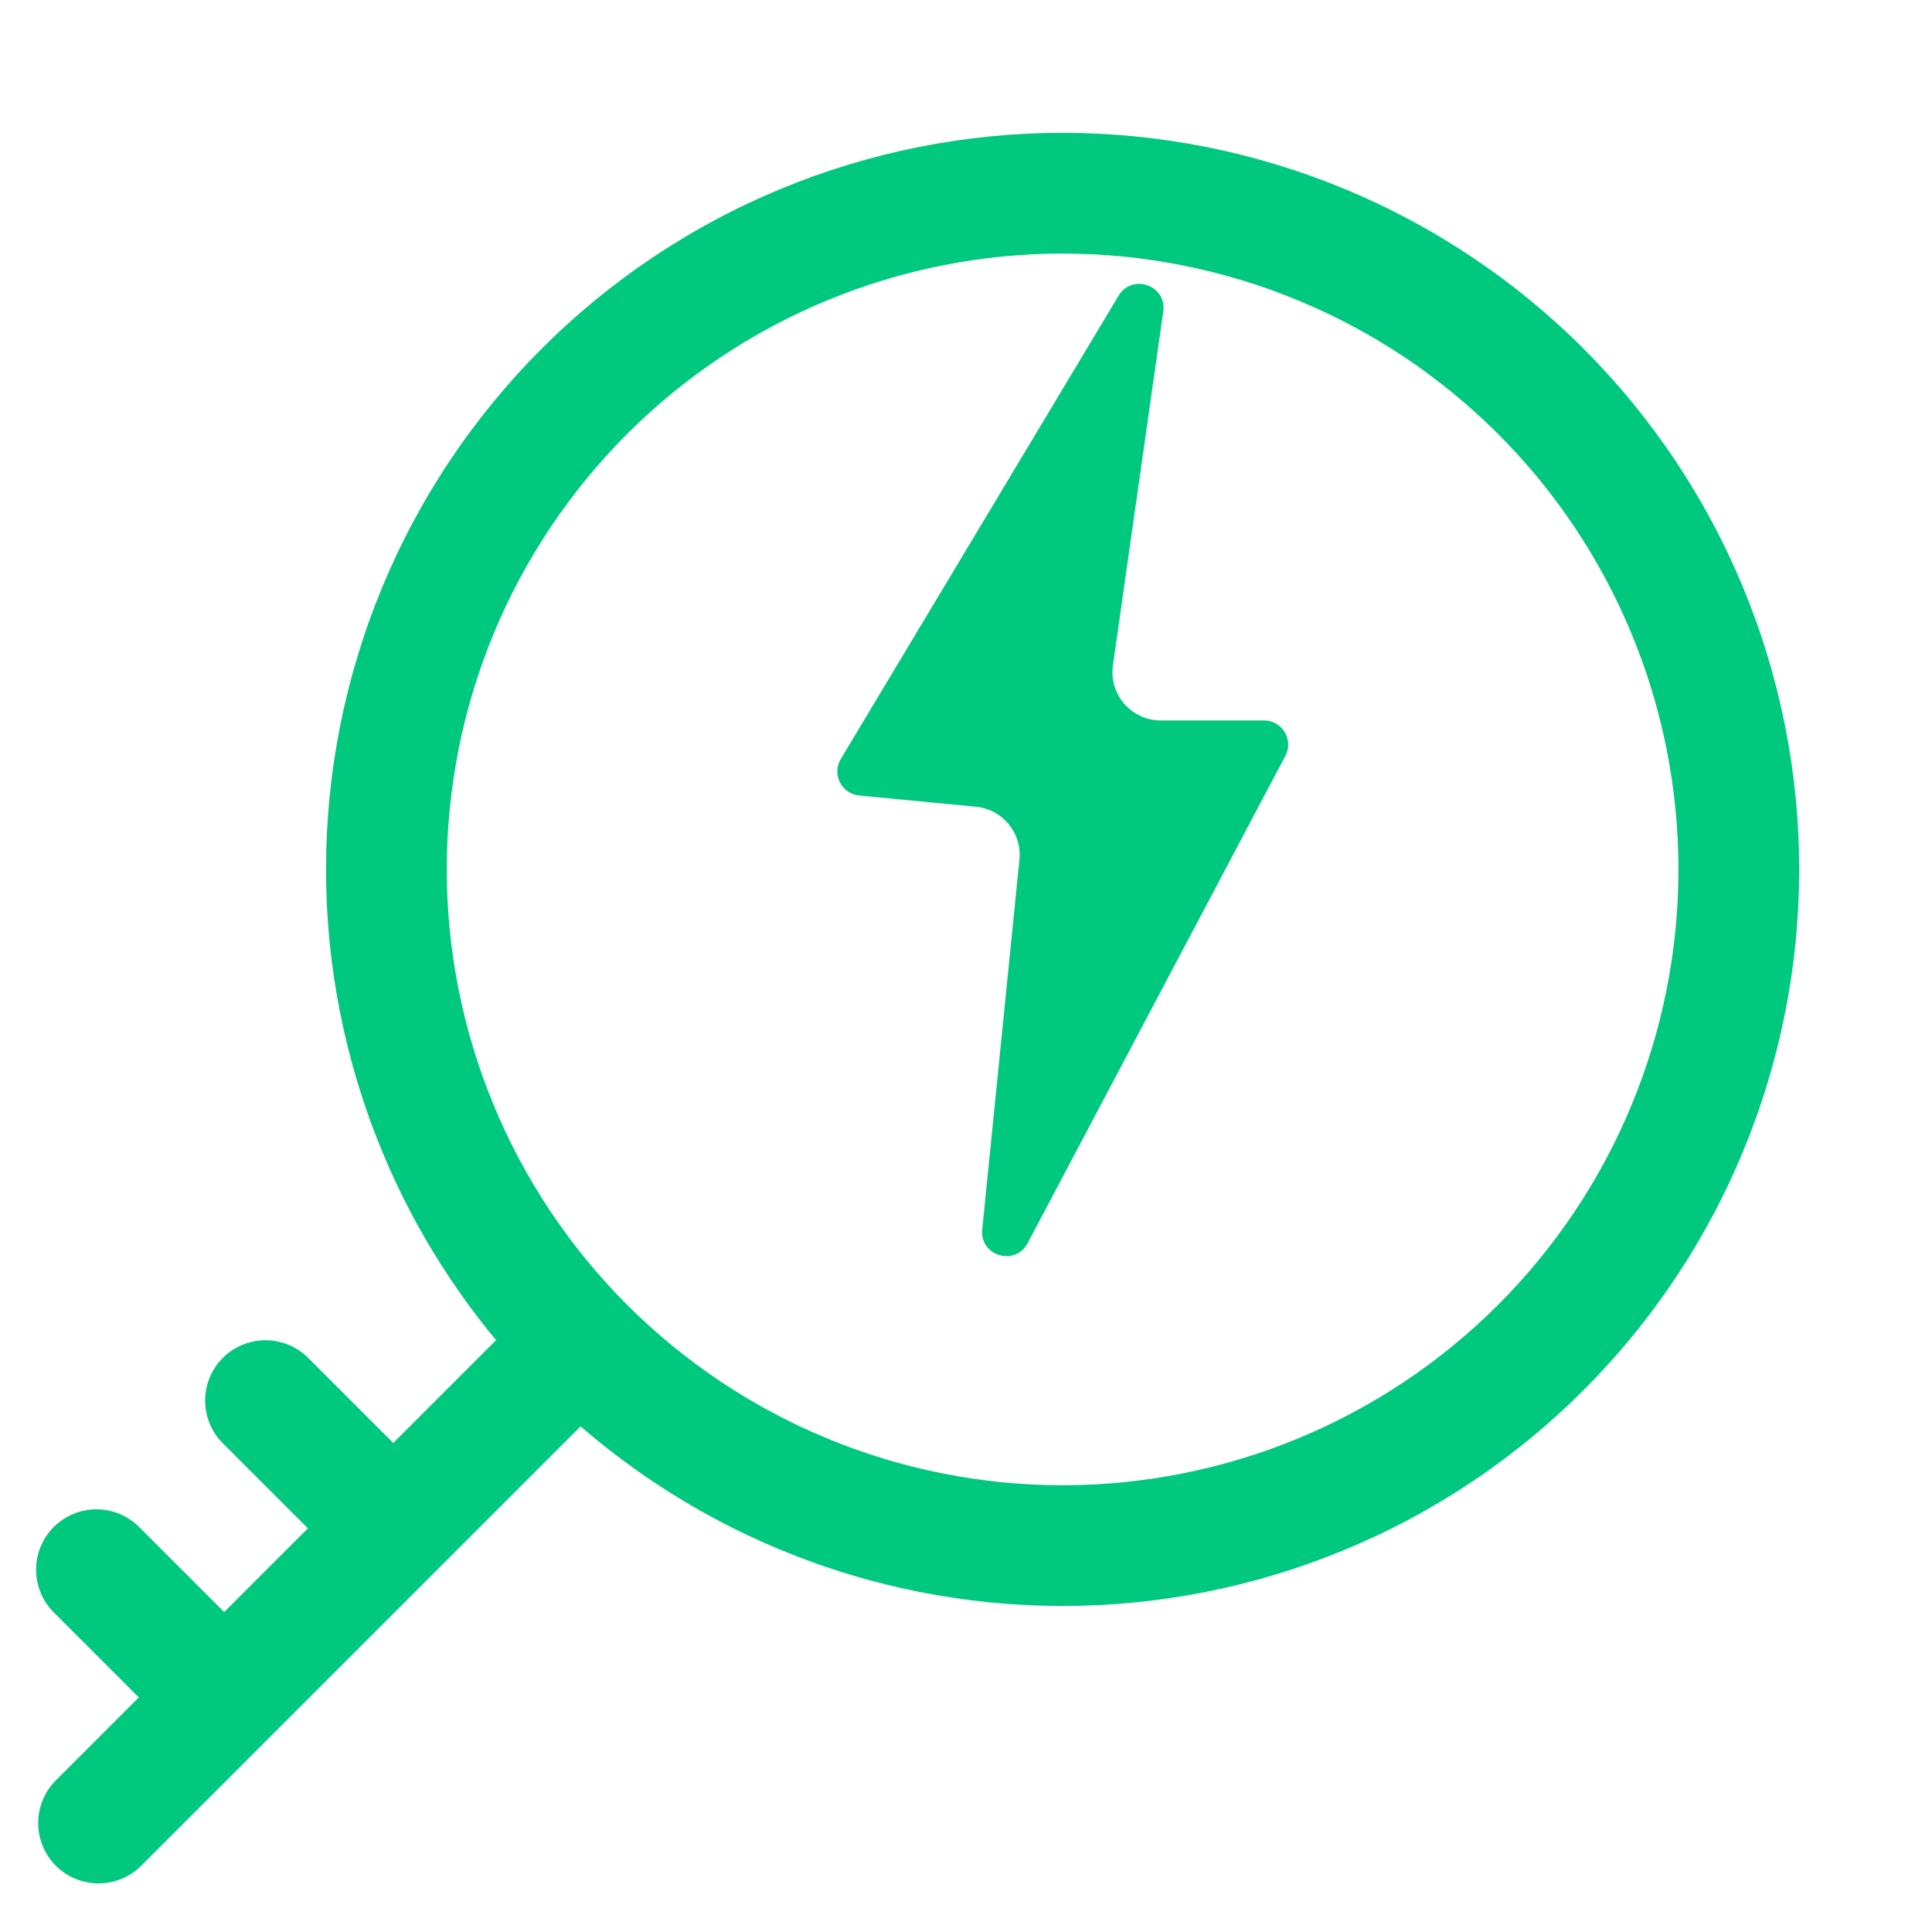 <svg xmlns="http://www.w3.org/2000/svg" xmlns:xlink="http://www.w3.org/1999/xlink" fill="none" version="1.1" width="40" height="40" viewBox="0 0 40 40"><defs><clipPath id="master_svg0_7373_53407"><rect x="0" y="0" width="40" height="40" rx="0"/></clipPath><filter id="master_svg1_7373_53407/7366_62635" filterUnits="objectBoundingBox" color-interpolation-filters="sRGB" x="-2" y="-0.667" width="5" height="2.667"><feFlood flood-opacity="0" result="BackgroundImageFix"/><feColorMatrix in="SourceAlpha" type="matrix" values="0 0 0 0 0 0 0 0 0 0 0 0 0 0 0 0 0 0 127 0"/><feOffset dy="4" dx="0"/><feGaussianBlur stdDeviation="5"/><feColorMatrix type="matrix" values="0 0 0 0 0 0 0 0 0 0 0 0 0 0 0 0 0 0 0.1 0"/><feBlend mode="normal" in2="BackgroundImageFix" result="effect1_dropShadow"/><feBlend mode="normal" in="SourceGraphic" in2="effect1_dropShadow" result="shape"/><feColorMatrix in="SourceAlpha" type="matrix" result="hardAlpha" values="0 0 0 0 0 0 0 0 0 0 0 0 0 0 0 0 0 0 127 0"/><feOffset dy="-6" dx="0"/><feGaussianBlur stdDeviation="3.5"/><feComposite in2="hardAlpha" operator="arithmetic" k2="-1" k3="1"/><feColorMatrix type="matrix" values="0 0 0 0 0.071 0 0 0 0 0.102 0 0 0 0 0.325 0 0 0 0.1 0"/><feBlend mode="normal" in2="shape" result="effect2_innerShadow"/></filter></defs><g clip-path="url(#master_svg0_7373_53407)"><g transform="matrix(-0.707,-0.707,-0.707,0.707,39.878,16.518)"><path d="M10.498,28.034Q10.498,27.973,10.504,27.912Q10.51,27.851,10.522,27.79Q10.534,27.73,10.552,27.671Q10.57,27.613,10.593,27.556Q10.617,27.499,10.646,27.445Q10.675,27.391,10.709,27.34Q10.743,27.289,10.782,27.241Q10.821,27.194,10.864,27.15Q10.908,27.107,10.955,27.068Q11.003,27.029,11.054,26.995Q11.105,26.961,11.159,26.932Q11.213,26.903,11.27,26.879Q11.326,26.856,11.385,26.838Q11.444,26.82,11.504,26.808Q11.564,26.796,11.626,26.79Q11.687,26.784,11.748,26.784Q11.809,26.784,11.871,26.79Q11.932,26.796,11.992,26.808Q12.052,26.82,12.111,26.838Q12.17,26.856,12.226,26.879Q12.283,26.903,12.337,26.932Q12.391,26.961,12.443,26.995Q12.494,27.029,12.541,27.068Q12.589,27.107,12.632,27.15Q12.675,27.194,12.714,27.241Q12.753,27.289,12.787,27.34Q12.821,27.391,12.85,27.445Q12.879,27.499,12.903,27.556Q12.926,27.613,12.944,27.671Q12.962,27.73,12.974,27.79Q12.986,27.851,12.992,27.912Q12.998,27.973,12.998,28.034L12.998,41.771Q12.998,41.832,12.992,41.893Q12.986,41.954,12.974,42.015Q12.962,42.075,12.944,42.134Q12.926,42.192,12.903,42.249Q12.879,42.306,12.85,42.36Q12.821,42.414,12.787,42.465Q12.753,42.516,12.714,42.564Q12.675,42.611,12.632,42.655Q12.589,42.698,12.541,42.737Q12.494,42.776,12.443,42.81Q12.391,42.844,12.337,42.873Q12.283,42.902,12.226,42.926Q12.17,42.949,12.111,42.967Q12.052,42.985,11.992,42.997Q11.932,43.009,11.871,43.015Q11.809,43.021,11.748,43.021Q11.687,43.021,11.626,43.015Q11.564,43.009,11.504,42.997Q11.444,42.985,11.385,42.967Q11.326,42.949,11.27,42.926Q11.213,42.902,11.159,42.873Q11.105,42.844,11.054,42.81Q11.003,42.776,10.955,42.737Q10.908,42.698,10.864,42.655Q10.821,42.611,10.782,42.564Q10.743,42.516,10.709,42.465Q10.675,42.414,10.646,42.36Q10.617,42.306,10.593,42.249Q10.57,42.192,10.552,42.134Q10.534,42.075,10.522,42.015Q10.51,41.954,10.504,41.893Q10.498,41.832,10.498,41.771L10.498,28.034Z" fill-rule="evenodd" fill="#00C87F" fill-opacity="1"/></g><g transform="matrix(0.707,-0.707,0.707,0.707,-18.895,12.383)"><path d="M4.25,29Q4.25,28.939,4.256,28.877Q4.262,28.816,4.274,28.756Q4.286,28.696,4.304,28.637Q4.322,28.578,4.345,28.522Q4.369,28.465,4.398,28.411Q4.427,28.357,4.461,28.306Q4.495,28.254,4.534,28.207Q4.573,28.16,4.616,28.116Q4.66,28.073,4.707,28.034Q4.754,27.995,4.806,27.961Q4.857,27.927,4.911,27.898Q4.965,27.869,5.022,27.845Q5.078,27.822,5.137,27.804Q5.196,27.786,5.256,27.774Q5.316,27.762,5.377,27.756Q5.439,27.75,5.5,27.75Q5.561,27.75,5.623,27.756Q5.684,27.762,5.744,27.774Q5.804,27.786,5.863,27.804Q5.922,27.822,5.978,27.845Q6.035,27.869,6.089,27.898Q6.143,27.927,6.194,27.961Q6.246,27.995,6.293,28.034Q6.34,28.073,6.384,28.116Q6.427,28.16,6.466,28.207Q6.505,28.254,6.539,28.306Q6.573,28.357,6.602,28.411Q6.631,28.465,6.655,28.522Q6.678,28.578,6.696,28.637Q6.714,28.696,6.726,28.756Q6.738,28.816,6.744,28.877Q6.75,28.939,6.75,29L6.75,32.516Q6.75,32.577,6.744,32.638Q6.738,32.699,6.726,32.76Q6.714,32.82,6.696,32.879Q6.678,32.937,6.655,32.994Q6.631,33.051,6.602,33.105Q6.573,33.159,6.539,33.21Q6.505,33.261,6.466,33.309Q6.427,33.356,6.384,33.4Q6.34,33.443,6.293,33.482Q6.246,33.521,6.194,33.555Q6.143,33.589,6.089,33.618Q6.035,33.647,5.978,33.671Q5.922,33.694,5.863,33.712Q5.804,33.73,5.744,33.742Q5.684,33.754,5.623,33.76Q5.561,33.766,5.5,33.766Q5.439,33.766,5.377,33.76Q5.316,33.754,5.256,33.742Q5.196,33.73,5.137,33.712Q5.078,33.694,5.022,33.671Q4.965,33.647,4.911,33.618Q4.857,33.589,4.806,33.555Q4.754,33.521,4.707,33.482Q4.66,33.443,4.616,33.4Q4.573,33.356,4.534,33.309Q4.495,33.261,4.461,33.21Q4.427,33.159,4.398,33.105Q4.369,33.051,4.345,32.994Q4.322,32.937,4.304,32.879Q4.286,32.82,4.274,32.76Q4.262,32.699,4.256,32.638Q4.25,32.577,4.25,32.516L4.25,29Z" fill-rule="evenodd" fill="#00C87F" fill-opacity="1"/></g><g transform="matrix(0.707,-0.707,0.707,0.707,-22.396,10.934)"><path d="M0.75,32.501Q0.75,32.44,0.756,32.379Q0.762,32.318,0.774,32.258Q0.786,32.197,0.804,32.139Q0.822,32.08,0.845,32.023Q0.869,31.966,0.898,31.912Q0.927,31.858,0.961,31.807Q0.995,31.756,1.034,31.708Q1.073,31.661,1.116,31.618Q1.16,31.574,1.207,31.535Q1.254,31.496,1.306,31.462Q1.357,31.428,1.411,31.399Q1.465,31.37,1.522,31.347Q1.578,31.323,1.637,31.305Q1.696,31.287,1.756,31.275Q1.816,31.264,1.877,31.257Q1.939,31.251,2,31.251Q2.061,31.251,2.123,31.257Q2.184,31.264,2.244,31.275Q2.304,31.287,2.363,31.305Q2.422,31.323,2.478,31.347Q2.535,31.37,2.589,31.399Q2.643,31.428,2.694,31.462Q2.746,31.496,2.793,31.535Q2.84,31.574,2.884,31.618Q2.927,31.661,2.966,31.708Q3.005,31.756,3.039,31.807Q3.073,31.858,3.102,31.912Q3.131,31.966,3.155,32.023Q3.178,32.08,3.196,32.139Q3.214,32.197,3.226,32.258Q3.238,32.318,3.244,32.379Q3.25,32.44,3.25,32.501L3.25,36.016Q3.25,36.077,3.244,36.138Q3.238,36.199,3.226,36.259Q3.214,36.32,3.196,36.378Q3.178,36.437,3.155,36.494Q3.131,36.551,3.102,36.605Q3.073,36.659,3.039,36.71Q3.005,36.761,2.966,36.809Q2.927,36.856,2.884,36.899Q2.84,36.943,2.793,36.982Q2.746,37.021,2.694,37.055Q2.643,37.089,2.589,37.118Q2.535,37.147,2.478,37.17Q2.422,37.194,2.363,37.212Q2.304,37.23,2.244,37.242Q2.184,37.254,2.123,37.26Q2.061,37.266,2,37.266Q1.939,37.266,1.877,37.26Q1.816,37.254,1.756,37.242Q1.696,37.23,1.637,37.212Q1.578,37.194,1.522,37.17Q1.465,37.147,1.411,37.118Q1.357,37.089,1.306,37.055Q1.254,37.021,1.207,36.982Q1.16,36.943,1.116,36.899Q1.073,36.856,1.034,36.809Q0.995,36.761,0.961,36.71Q0.927,36.659,0.898,36.605Q0.869,36.551,0.845,36.494Q0.822,36.437,0.804,36.378Q0.786,36.32,0.774,36.259Q0.762,36.199,0.756,36.138Q0.75,36.077,0.75,36.016L0.75,32.501Z" fill-rule="evenodd" fill="#00C87F" fill-opacity="1"/></g><g><path d="M37.25,18Q37.25,18.374,37.232,18.748Q37.213,19.122,37.177,19.495Q37.14,19.867,37.085,20.238Q37.03,20.608,36.957,20.975Q36.884,21.342,36.793,21.705Q36.702,22.069,36.593,22.427Q36.485,22.785,36.358,23.138Q36.232,23.49,36.089,23.836Q35.946,24.182,35.786,24.52Q35.626,24.859,35.449,25.189Q35.273,25.519,35.08,25.84Q34.888,26.161,34.68,26.472Q34.472,26.784,34.249,27.084Q34.026,27.385,33.788,27.674Q33.551,27.964,33.299,28.241Q33.048,28.519,32.783,28.783Q32.519,29.048,32.241,29.299Q31.964,29.551,31.674,29.788Q31.385,30.026,31.084,30.249Q30.784,30.472,30.472,30.68Q30.161,30.888,29.84,31.08Q29.519,31.273,29.189,31.449Q28.859,31.626,28.52,31.786Q28.182,31.946,27.836,32.089Q27.49,32.232,27.138,32.358Q26.785,32.485,26.427,32.593Q26.069,32.702,25.705,32.793Q25.342,32.884,24.975,32.957Q24.608,33.03,24.238,33.085Q23.867,33.14,23.495,33.177Q23.122,33.213,22.748,33.232Q22.374,33.25,22,33.25Q21.626,33.25,21.252,33.232Q20.878,33.213,20.505,33.177Q20.133,33.14,19.762,33.085Q19.392,33.03,19.025,32.957Q18.658,32.884,18.295,32.793Q17.931,32.702,17.573,32.593Q17.215,32.485,16.862,32.358Q16.51,32.232,16.164,32.089Q15.818,31.946,15.48,31.786Q15.141,31.626,14.811,31.449Q14.481,31.273,14.16,31.08Q13.839,30.888,13.528,30.68Q13.216,30.472,12.916,30.249Q12.615,30.026,12.325,29.788Q12.036,29.551,11.759,29.299Q11.481,29.048,11.217,28.783Q10.952,28.519,10.7,28.241Q10.449,27.964,10.212,27.674Q9.974,27.385,9.751,27.084Q9.528,26.784,9.32,26.472Q9.112,26.161,8.92,25.84Q8.727,25.519,8.551,25.189Q8.374,24.859,8.214,24.52Q8.054,24.182,7.911,23.836Q7.768,23.49,7.641,23.138Q7.515,22.785,7.407,22.427Q7.298,22.069,7.207,21.705Q7.116,21.342,7.043,20.975Q6.97,20.608,6.915,20.238Q6.86,19.867,6.823,19.495Q6.787,19.122,6.768,18.748Q6.75,18.374,6.75,18Q6.75,17.626,6.768,17.252Q6.787,16.878,6.823,16.505Q6.86,16.133,6.915,15.762Q6.97,15.392,7.043,15.025Q7.116,14.658,7.207,14.295Q7.298,13.931,7.407,13.573Q7.515,13.215,7.641,12.862Q7.768,12.51,7.911,12.164Q8.054,11.818,8.214,11.48Q8.374,11.141,8.551,10.811Q8.727,10.481,8.92,10.16Q9.112,9.839,9.32,9.528Q9.528,9.216,9.751,8.916Q9.974,8.615,10.212,8.325Q10.449,8.036,10.7,7.759Q10.952,7.481,11.217,7.217Q11.481,6.952,11.759,6.7Q12.036,6.449,12.325,6.212Q12.615,5.974,12.916,5.751Q13.216,5.528,13.528,5.32Q13.839,5.112,14.16,4.92Q14.481,4.727,14.811,4.551Q15.141,4.374,15.48,4.214Q15.818,4.054,16.164,3.911Q16.51,3.768,16.862,3.641Q17.215,3.515,17.573,3.407Q17.931,3.298,18.295,3.207Q18.658,3.116,19.025,3.043Q19.392,2.97,19.762,2.915Q20.133,2.86,20.505,2.823Q20.878,2.787,21.252,2.768Q21.626,2.75,22,2.75Q22.374,2.75,22.748,2.768Q23.122,2.787,23.495,2.823Q23.867,2.86,24.238,2.915Q24.608,2.97,24.975,3.043Q25.342,3.116,25.705,3.207Q26.069,3.298,26.427,3.407Q26.785,3.515,27.138,3.641Q27.49,3.768,27.836,3.911Q28.182,4.054,28.52,4.214Q28.859,4.374,29.189,4.551Q29.519,4.727,29.84,4.92Q30.161,5.112,30.472,5.32Q30.784,5.528,31.084,5.751Q31.385,5.974,31.674,6.212Q31.964,6.449,32.241,6.7Q32.519,6.952,32.783,7.217Q33.048,7.481,33.299,7.759Q33.551,8.036,33.788,8.325Q34.026,8.615,34.249,8.916Q34.472,9.216,34.68,9.528Q34.888,9.839,35.08,10.16Q35.273,10.481,35.449,10.811Q35.626,11.141,35.786,11.48Q35.946,11.818,36.089,12.164Q36.232,12.51,36.358,12.862Q36.485,13.215,36.593,13.573Q36.702,13.931,36.793,14.295Q36.884,14.658,36.957,15.025Q37.03,15.392,37.085,15.762Q37.14,16.133,37.177,16.505Q37.213,16.878,37.232,17.252Q37.25,17.626,37.25,18ZM34.75,18Q34.75,17.687,34.735,17.374Q34.719,17.062,34.689,16.75Q34.658,16.439,34.612,16.129Q34.566,15.82,34.505,15.513Q34.444,15.206,34.368,14.902Q34.292,14.598,34.201,14.299Q34.11,13.999,34.005,13.705Q33.899,13.41,33.779,13.121Q33.66,12.832,33.526,12.549Q33.392,12.266,33.245,11.99Q33.097,11.714,32.936,11.445Q32.775,11.177,32.601,10.916Q32.427,10.656,32.241,10.405Q32.054,10.153,31.856,9.911Q31.657,9.67,31.447,9.438Q31.237,9.206,31.016,8.984Q30.794,8.763,30.562,8.553Q30.331,8.343,30.088,8.144Q29.847,7.946,29.595,7.759Q29.344,7.573,29.084,7.399Q28.823,7.225,28.555,7.064Q28.286,6.903,28.01,6.755Q27.734,6.608,27.451,6.474Q27.168,6.34,26.879,6.221Q26.59,6.101,26.295,5.995Q26.001,5.89,25.701,5.799Q25.402,5.708,25.098,5.632Q24.794,5.556,24.487,5.495Q24.18,5.434,23.871,5.388Q23.561,5.342,23.25,5.311Q22.938,5.281,22.626,5.265Q22.313,5.25,22,5.25Q21.687,5.25,21.374,5.265Q21.062,5.281,20.75,5.311Q20.439,5.342,20.129,5.388Q19.82,5.434,19.513,5.495Q19.206,5.556,18.902,5.632Q18.598,5.708,18.299,5.799Q17.999,5.89,17.705,5.995Q17.41,6.101,17.121,6.221Q16.832,6.34,16.549,6.474Q16.266,6.608,15.99,6.755Q15.714,6.903,15.445,7.064Q15.177,7.225,14.916,7.399Q14.656,7.573,14.405,7.759Q14.153,7.946,13.911,8.144Q13.67,8.343,13.438,8.553Q13.206,8.763,12.984,8.984Q12.763,9.206,12.553,9.438Q12.343,9.67,12.144,9.911Q11.946,10.153,11.759,10.405Q11.573,10.656,11.399,10.916Q11.225,11.177,11.064,11.445Q10.903,11.714,10.755,11.99Q10.608,12.266,10.474,12.549Q10.34,12.832,10.221,13.121Q10.101,13.41,9.995,13.705Q9.89,13.999,9.799,14.299Q9.708,14.598,9.632,14.902Q9.556,15.206,9.495,15.513Q9.434,15.82,9.388,16.129Q9.342,16.439,9.311,16.75Q9.281,17.062,9.265,17.374Q9.25,17.687,9.25,18Q9.25,18.313,9.265,18.626Q9.281,18.938,9.311,19.25Q9.342,19.561,9.388,19.871Q9.434,20.18,9.495,20.487Q9.556,20.794,9.632,21.098Q9.708,21.402,9.799,21.701Q9.89,22.001,9.995,22.295Q10.101,22.59,10.221,22.879Q10.34,23.168,10.474,23.451Q10.608,23.734,10.755,24.01Q10.903,24.286,11.064,24.555Q11.225,24.823,11.399,25.084Q11.573,25.344,11.759,25.595Q11.946,25.847,12.144,26.088Q12.343,26.331,12.553,26.562Q12.763,26.794,12.984,27.016Q13.206,27.237,13.438,27.447Q13.67,27.657,13.911,27.856Q14.153,28.054,14.405,28.241Q14.656,28.427,14.916,28.601Q15.177,28.775,15.445,28.936Q15.714,29.097,15.99,29.244Q16.266,29.392,16.549,29.526Q16.832,29.66,17.121,29.779Q17.41,29.899,17.705,30.005Q17.999,30.11,18.299,30.201Q18.598,30.292,18.902,30.368Q19.206,30.444,19.513,30.505Q19.82,30.566,20.129,30.612Q20.439,30.658,20.75,30.689Q21.062,30.719,21.374,30.735Q21.687,30.75,22,30.75Q22.313,30.75,22.626,30.735Q22.938,30.719,23.25,30.689Q23.561,30.658,23.871,30.612Q24.18,30.566,24.487,30.505Q24.794,30.444,25.098,30.368Q25.402,30.292,25.701,30.201Q26.001,30.11,26.295,30.005Q26.59,29.899,26.879,29.779Q27.168,29.66,27.451,29.526Q27.734,29.392,28.01,29.244Q28.286,29.097,28.555,28.936Q28.823,28.775,29.084,28.601Q29.344,28.427,29.595,28.241Q29.847,28.054,30.088,27.856Q30.331,27.657,30.562,27.447Q30.794,27.237,31.016,27.016Q31.237,26.794,31.447,26.562Q31.657,26.331,31.856,26.088Q32.054,25.847,32.241,25.595Q32.427,25.344,32.601,25.084Q32.775,24.823,32.936,24.555Q33.097,24.286,33.245,24.01Q33.392,23.734,33.526,23.451Q33.66,23.168,33.779,22.879Q33.899,22.59,34.005,22.295Q34.11,22.001,34.201,21.701Q34.292,21.402,34.368,21.098Q34.444,20.794,34.505,20.487Q34.566,20.18,34.612,19.871Q34.658,19.561,34.689,19.25Q34.719,18.938,34.735,18.626Q34.75,18.313,34.75,18Z" fill="#00C87F" fill-opacity="1"/></g><g filter="url(#master_svg1_7373_53407/7366_62635)"><path d="M17.407,17.715L23.16,8.121C23.441,7.654,24.161,7.909,24.084,8.449L23.042,15.775C22.956,16.377,23.424,16.916,24.032,16.916L26.17,16.916C26.547,16.916,26.788,17.316,26.612,17.649L21.275,27.74C21.018,28.225,20.281,28.002,20.336,27.456L21.106,19.799C21.162,19.248,20.758,18.756,20.207,18.703L17.788,18.47C17.422,18.435,17.218,18.03,17.407,17.715" fill-rule="evenodd" fill="#00C87F" fill-opacity="1"/></g></g></svg>
